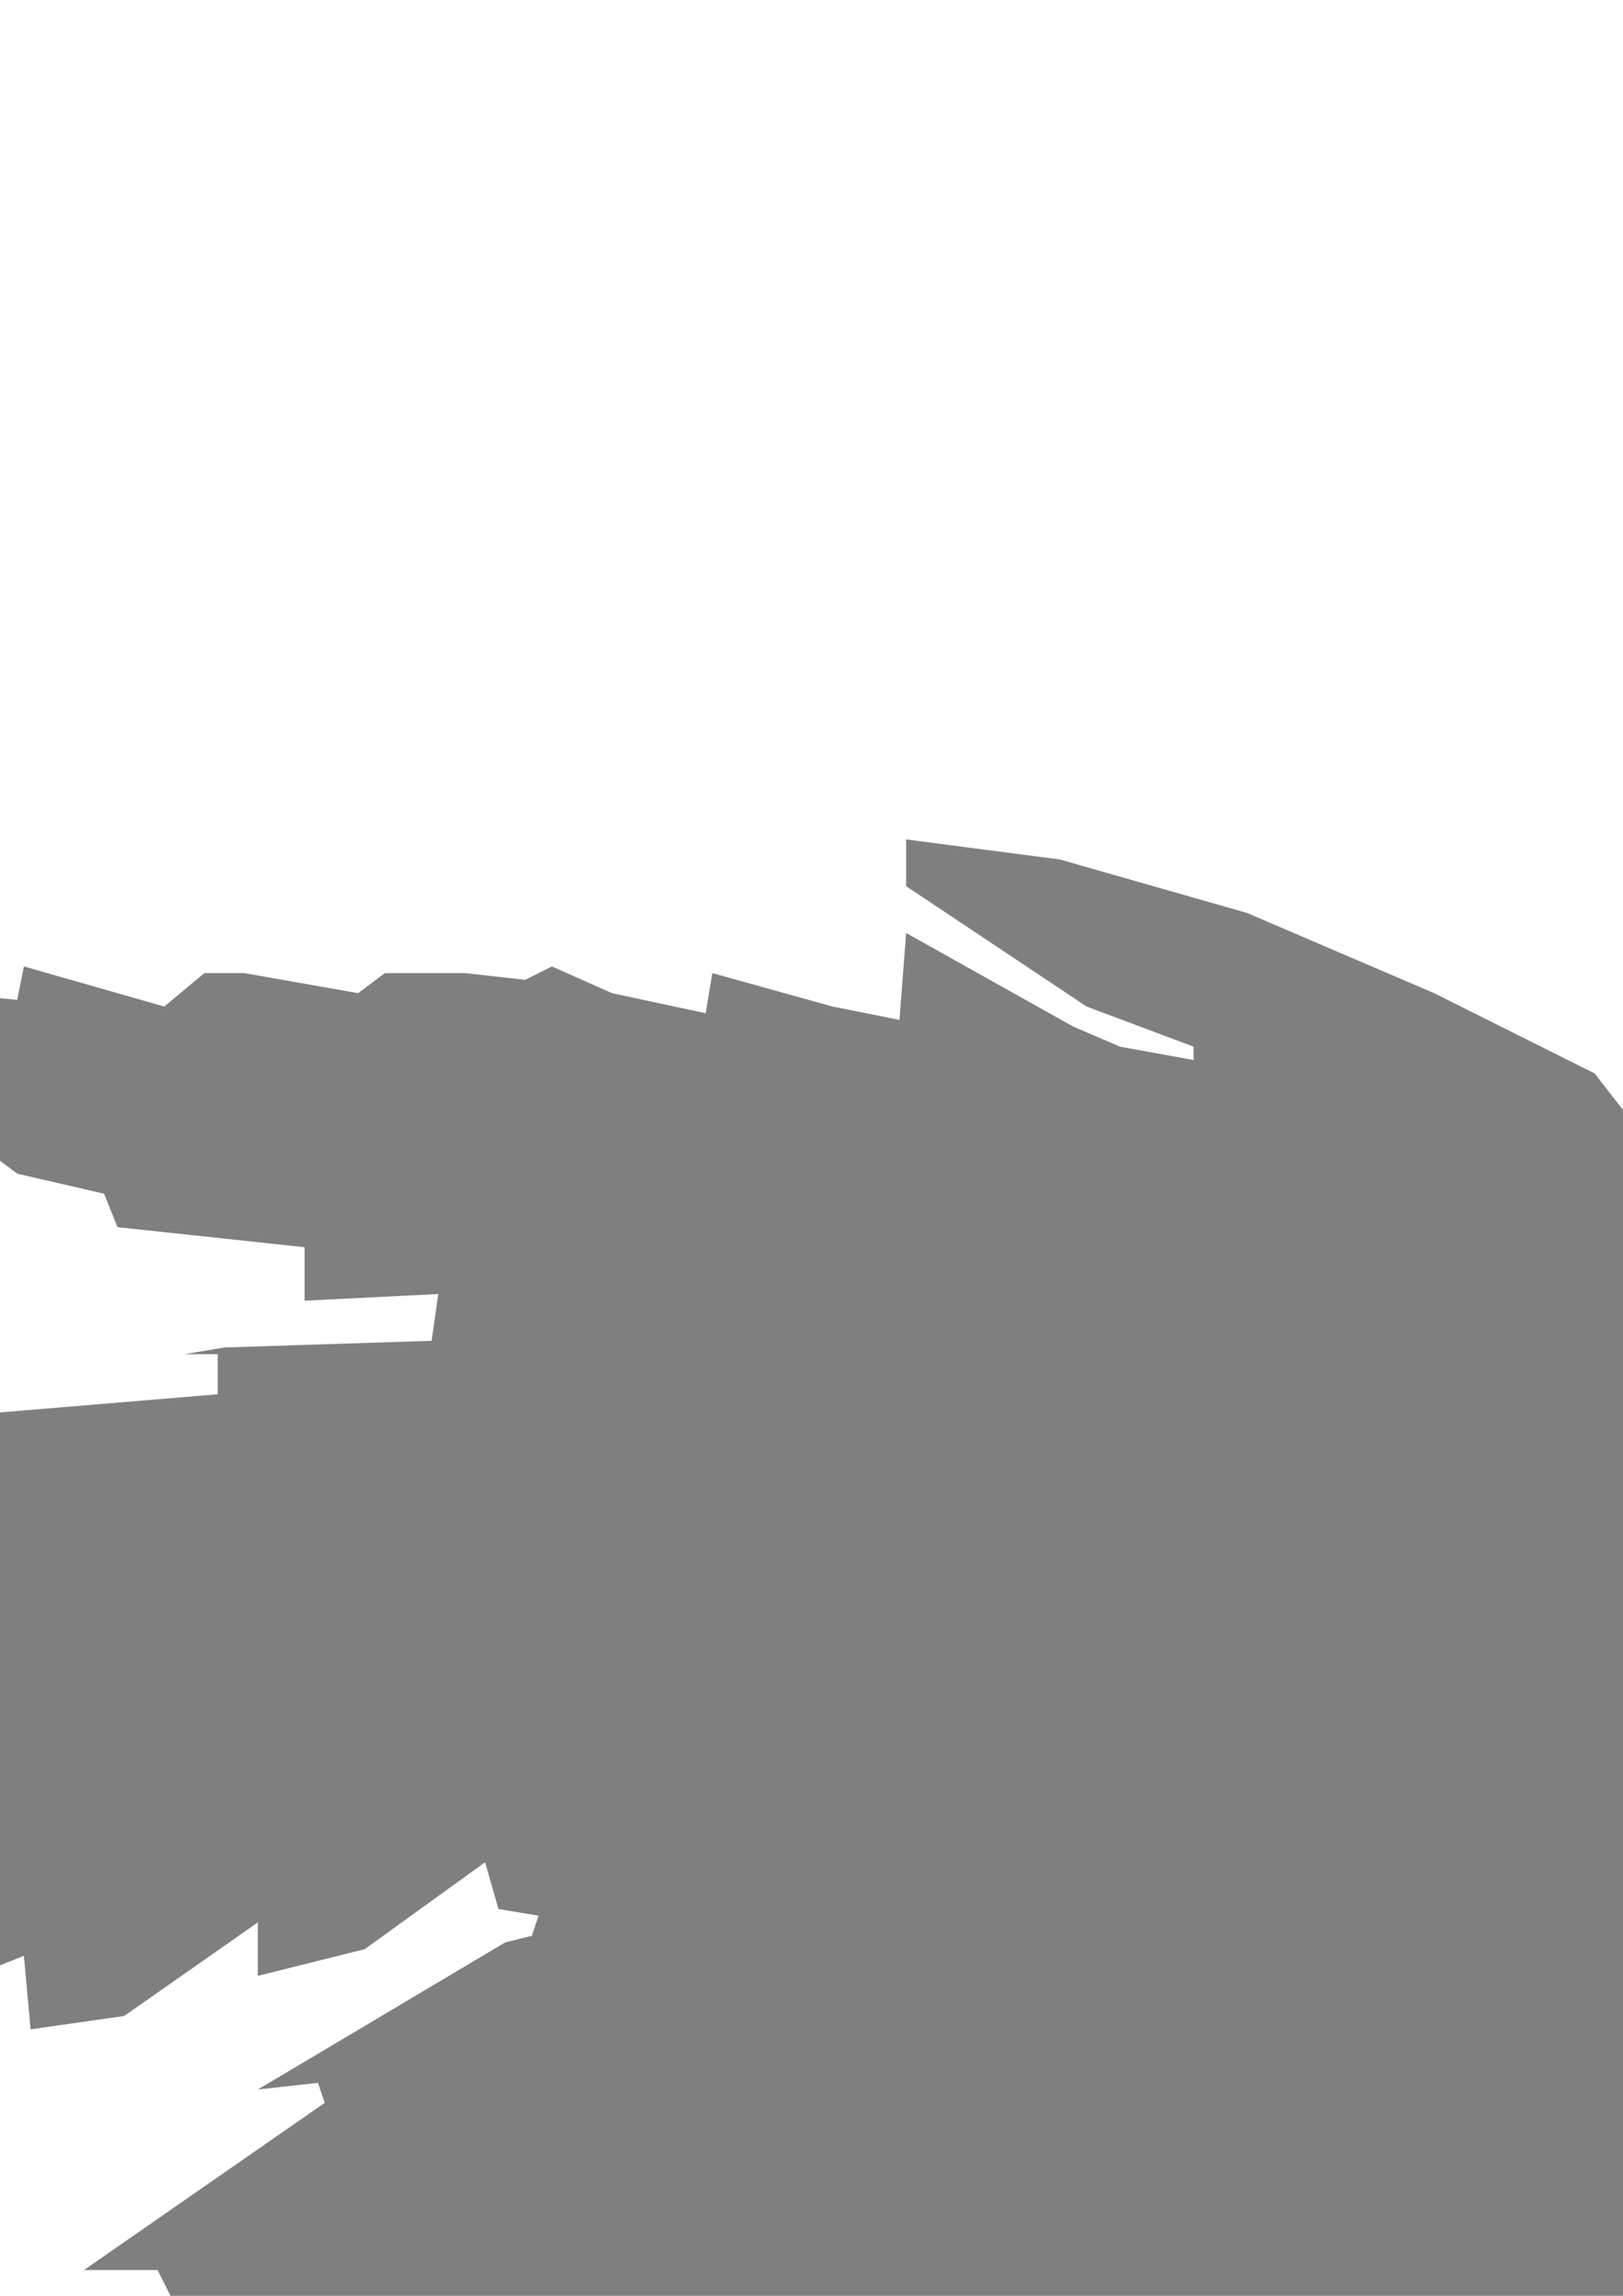 <?xml version="1.0"?><svg width="793.701" height="1122.52" xmlns="http://www.w3.org/2000/svg">
 <title>grey</title>

 <g>
  <title>Layer 1</title>
  <g id="layer1">
   <path fill="#7f7f7f" fill-rule="evenodd" stroke-width="1.25" stroke-miterlimit="4" id="path1102" d="m2368.314,1989.139l-202.652,-111.131l-35.954,-3.269l-117.668,-91.52l-16.343,19.611l-111.131,-78.446l0,-26.149l-32.686,29.417l-107.863,-104.594l-32.686,29.417l-98.057,-104.594l-29.417,22.88l-13.074,-3.269l-71.909,-81.714l-3.269,-39.223l-42.491,26.149l-75.177,-91.52l0,-29.417l-32.686,26.149l-55.566,-65.371l0,-49.029l-29.417,26.148l-52.297,-78.446l-3.268,-32.686l-29.417,26.149l-55.566,-111.131l-32.686,3.269l-35.954,-75.177l3.269,-26.149l-29.417,-6.537l-39.223,-94.789l-32.686,6.537l68.64,94.789l0,13.074l-32.686,3.269l71.909,104.594l0,19.611l-26.148,-6.537l26.148,39.223l0,39.223l32.686,52.297l0,55.566l-9.806,13.074l29.417,78.446l9.806,45.76l0,13.074l-29.417,0l13.074,45.76l16.343,55.566l-3.268,49.029l-26.149,-6.537l-9.806,6.537l9.806,35.954l13.074,45.76l6.537,42.491l-39.223,6.537l9.806,26.149l3.269,134.011l0,9.806l-52.297,-19.611l-3.269,114.4l-52.297,-13.074l-6.537,120.937l-13.074,19.612l-29.417,-35.954l-9.806,-3.269l3.268,75.177l-16.343,13.074l-6.537,68.64l-13.074,9.806l-26.149,-26.148l-6.537,9.806l-6.537,94.789l-22.88,52.297l-16.343,-6.537l-3.269,0l-6.537,52.297l-32.686,71.908l-16.343,26.148l-3.269,29.417l-9.806,16.343l-6.537,32.686l-9.806,22.88l-13.074,29.417l-19.611,22.88l-9.806,-6.537l-9.806,-39.223l-6.537,-62.103l9.806,-58.834l16.343,-65.372l6.537,-52.297l3.268,-55.566l0,-62.103l0,-39.223l-19.611,13.074l-9.806,-19.611l-3.269,-117.669l0,-45.76l-42.491,32.686l-13.074,-58.834l-3.268,-55.566l0,-49.029l9.806,-16.343l-6.537,-9.806l-29.417,19.611l-19.611,-6.537l-6.537,-32.686l0,-101.326l6.537,-26.149l0,-9.806l-35.954,3.269l-6.537,13.074l-13.074,-16.343l0,-52.297l16.343,-52.297l22.88,-58.834l-32.686,-6.537l-16.343,13.074l-3.269,-58.834l19.611,-42.491l19.611,-22.88l-19.611,-9.806l6.537,-49.029l16.343,-42.491l13.074,-29.417l-13.074,-6.537l6.537,-19.611l9.806,-19.611l-16.343,-6.537l16.343,-35.954l16.343,-29.417l6.537,-29.417l35.954,-45.76l9.806,-6.537l-65.372,-3.269l-3.268,71.909l-19.612,45.76l-32.686,-19.612l-19.611,62.103l-29.417,62.103l-42.491,-29.417l-13.074,45.76l-22.88,45.76l-35.954,65.371l-42.491,-22.88l-29.417,62.103l-35.954,45.76l-42.491,-16.343l-42.491,75.177l-49.029,49.029l-19.611,-26.148l-49.029,78.446l-52.297,49.028l-22.88,-22.88l-9.806,0l3.269,29.417l-91.52,78.446l-29.417,-22.88l-3.269,22.88l-84.983,75.177l-16.343,-9.806l-94.789,75.177l-88.251,58.834l-52.297,22.88l-39.223,6.537l91.52,-88.251l84.983,-101.326l19.611,-32.686l-6.537,-29.417l19.611,0l45.76,-84.983l-3.269,-9.806l-16.343,-13.074l13.074,-26.149l71.909,-94.788l-39.223,-9.806l75.177,-94.788l-22.88,-9.806l3.269,-22.88l107.863,-117.668l-29.417,-6.537l-6.537,-9.806l117.669,-117.668l-22.88,3.269l137.28,-124.206l-6.537,-13.074l-32.686,0l-3.269,0l117.669,-81.714l-3.269,-9.806l-29.417,3.269l120.937,-71.909l13.074,-3.269l3.269,-9.806l-19.611,-3.269l-6.537,-22.88l-58.834,42.491l-52.297,13.074l0,-26.149l-65.371,45.76l-45.76,6.537l-3.269,-35.954l-81.714,32.686l-65.371,26.148l0,-39.223l-75.177,26.148l-35.954,0l0,-26.148l-98.057,32.686l0,-32.686l-22.88,6.537l-26.149,9.806l-71.908,-3.269l0,-16.343l-254.949,3.269l3.269,-22.88l173.234,-39.223l0,-16.343l65.371,-3.269l0,-19.612l45.76,3.269l6.537,-13.074l32.686,3.269l0,-19.611l55.566,0l3.269,-19.611l35.954,-3.269l3.269,-13.074l32.686,3.269l6.537,-39.223l65.371,6.537l52.297,-9.806l3.269,-39.223l127.474,-9.806l-3.269,-32.686l117.669,-9.806l0,-19.611l-16.343,0l19.611,-3.269l101.326,-3.269l3.269,-22.88l-65.371,3.269l0,-26.149l-91.52,-9.806l-6.537,-16.343l-42.491,-9.806l-13.074,-9.806l-6.537,-22.88l-111.131,-49.029l-6.537,-16.343l137.28,13.074l3.269,-16.343l68.64,19.611l19.611,-16.343l19.611,0l55.566,9.806l13.074,-9.806l39.223,0l29.417,3.269l13.074,-6.537l29.417,13.074l45.76,9.806l3.269,-19.612l58.834,16.343l32.686,6.537l3.268,-42.491l81.714,45.76l22.88,9.806l35.954,6.537l0,-6.537l-52.297,-19.611l-88.251,-58.834l0,-22.88l75.177,9.806l91.52,26.149l91.52,39.223l78.446,39.223l22.88,29.417l19.611,16.343l3.269,-3.269l19.611,-39.223l62.103,-52.297l81.714,-62.103l9.806,0l9.806,13.074l101.326,-68.64l9.806,13.074l68.64,-16.343l13.074,9.806l-9.806,26.149l0,19.611l13.074,0l0,19.611l26.148,3.269l0,26.149l65.371,-13.074l3.269,26.149l94.788,-3.269l22.88,9.806l65.371,-13.074l16.343,-3.269l0,29.417l58.834,-3.269l32.686,-9.806l6.537,19.611l186.309,3.269l-75.177,49.029l-75.177,26.149l-3.268,19.611l-81.714,-3.269l3.269,35.954l-107.863,-3.269l0,16.343l45.76,0l0,19.611l117.668,3.269l6.537,29.417l0,6.537l68.64,3.269l3.269,13.074l45.76,3.269l3.269,19.611l13.074,9.806l0,6.537l101.326,22.88l29.417,0l9.806,22.88l-3.269,19.611l84.983,13.074l19.611,6.537l35.954,0l3.269,32.686l71.909,22.88l45.76,22.88l32.686,9.806l-3.269,19.611l205.92,62.103l9.806,9.806l-153.623,9.806l-68.64,-3.268l-16.343,-13.074l0,22.88l-88.251,-6.537l-22.88,-16.343l-6.537,22.88l-62.103,-3.268l-58.834,-35.954l-6.537,35.954l-26.149,0l-71.909,-29.417l-26.148,-13.074l-9.806,35.954l-91.52,-35.954l-22.88,-9.806l0,16.343l-49.029,-16.343l-39.223,-26.148l-26.148,-6.537l-9.806,22.88l-32.686,0l-16.343,-13.074l-6.537,6.537l124.206,55.566l-22.88,29.417l130.743,71.909l-9.806,16.343l58.834,71.909l65.371,32.686l16.343,16.343l-9.806,22.88l42.491,45.76l3.269,19.612l68.64,35.954l-19.611,29.417l124.206,114.4l-16.343,22.88l111.131,127.474l-16.343,16.343l68.64,91.52l6.537,22.88l163.429,179.771z"/>
  </g>
 </g>
</svg>